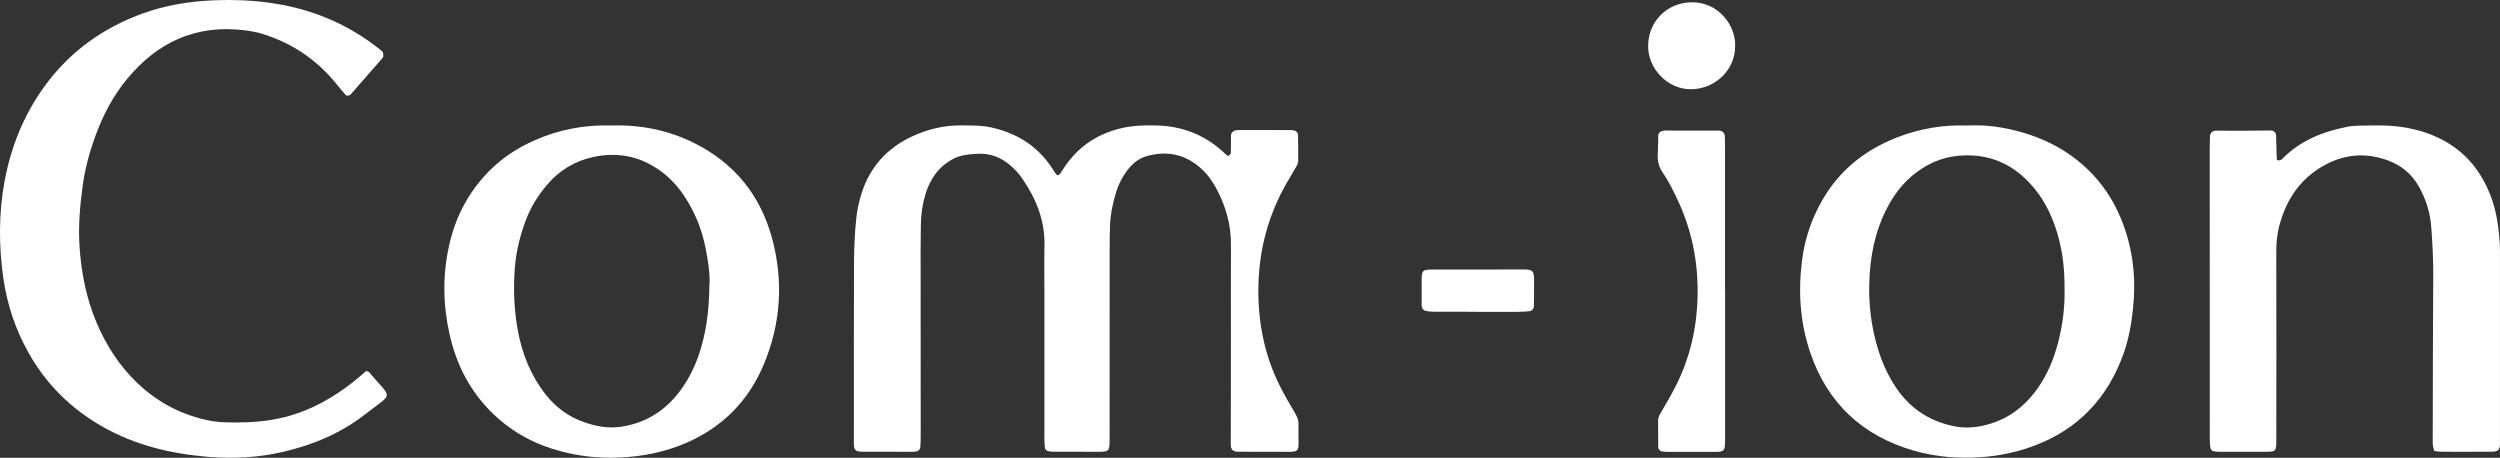 <?xml version="1.0" encoding="UTF-8"?><svg id="uuid-7ddbb005-1903-4349-af36-04a6261724df" xmlns="http://www.w3.org/2000/svg" width="69.105" height="12.654" viewBox="0 0 69.105 12.654"><rect x="0" y="0" width="69.105" height="12.654" fill="#333333" stroke="none"/><defs><style>.uuid-686fa31f-c61d-425e-b9f8-144dad927dde{fill:#fff;}</style></defs><g id="uuid-7a7476e8-ba76-4584-98fa-6e7e5750eed8"><path class="uuid-686fa31f-c61d-425e-b9f8-144dad927dde" d="M29.221,4.848c.083-.015.106-.08.141-.137.247-.391.563-.709.977-.925.347-.181.716-.281,1.103-.31.151-.011.303-.01.454-.009.763.002,1.426.257,1.978.791.019.019.044.033.075.056.025-.025.072-.051.073-.079.007-.165.003-.33.005-.495.001-.066.066-.129.133-.137.041-.005.082-.01.123-.01.454,0,.908.001,1.363.002.041 0.0.082.005.122.01.047.005.11.062.111.108.004.247.011.495.005.742-.002.064-.041.13-.074.189-.108.192-.228.377-.331.571-.477.892-.7,1.843-.696,2.856.004.925.191,1.803.61,2.628.124.245.264.483.404.719.058.098.1.195.095.309-.001.014 0.0.028,0,.041-.018.853.148.707-.707.72-.33.005-.661 0-.991-.004-.113-.001-.173-.069-.173-.185.001-.964.003-1.928.004-2.892.001-.881-.004-1.763.001-2.644.003-.551-.141-1.061-.399-1.541-.144-.269-.326-.509-.579-.69-.424-.305-.889-.352-1.375-.209-.229.068-.403.232-.543.427-.121.169-.214.354-.275.552-.094.303-.16.613-.172.931-.008.206-.01.413-.01.62-.001,1.749-.001,3.498-.001,5.247 0.0.388.005.39-.385.388-.372-.002-.744 0-1.115-.001-.068-0-.139-.002-.204-.018-.033-.008-.079-.047-.083-.077-.014-.108-.016-.219-.016-.329-.001-1.322-0-2.644-0-3.966,0-.441-.007-.881.002-1.322.014-.691-.237-1.292-.618-1.847-.085-.124-.191-.236-.303-.337-.267-.239-.579-.362-.944-.34-.235.014-.466.035-.678.151-.399.219-.631.568-.754.991-.077.264-.117.538-.12.815-.003.22-.007.441-.007.661.001,1.721.002,3.443.003,5.164,0,.11-.005.22-.011.33-.003.053-.056.108-.103.114-.041.005-.082.011-.123.011-.455.001-.909.002-1.363-.001-.206-.001-.248-.044-.248-.235-.001-.303.001-.606.001-.909 0-1.377-.003-2.754.004-4.131.002-.385.021-.771.059-1.154.024-.245.078-.491.153-.725.23-.719.698-1.235,1.382-1.557.443-.209.906-.318,1.397-.31.275.004.547-.003.821.06.75.171,1.334.566,1.731,1.23.021.035.051.063.076.092Z"/><path class="uuid-686fa31f-c61d-425e-b9f8-144dad927dde" d="M10.125,10.254c.047.019.064.02.072.029.653.774.697.544-.096,1.164-.667.521-1.439.849-2.27,1.042-.693.161-1.392.198-2.093.138-1.022-.087-2.007-.321-2.911-.837-.871-.497-1.556-1.175-2.044-2.049-.359-.643-.589-1.33-.692-2.061-.126-.894-.128-1.788.036-2.672.177-.956.534-1.842,1.115-2.637.636-.871,1.454-1.49,2.443-1.899C4.327.206,4.999.065,5.689.021c.578-.037,1.156-.026,1.731.051,1.159.155,2.201.583,3.112,1.319.021.017.047.037.054.06.011.036.009.077.008.116,0,.012-.01.026-.019.036-.289.332-.579.664-.87.994-.017.02-.043.038-.068.044-.024.006-.063.004-.077-.012-.083-.091-.162-.186-.239-.282-.549-.687-1.244-1.16-2.084-1.415-.157-.048-.322-.076-.485-.096-1.332-.162-2.397.328-3.238,1.345-.372.45-.644.959-.849,1.503-.175.465-.309.943-.377,1.435-.077.559-.127,1.123-.09,1.688.048.731.187,1.443.476,2.123.268.629.631,1.19,1.127,1.662.573.545,1.25.895,2.027,1.042.188.035.384.04.576.043.496.007.985-.025,1.473-.149.71-.181,1.324-.528,1.892-.974.118-.093.23-.194.356-.301Z"/><path class="uuid-686fa31f-c61d-425e-b9f8-144dad927dde" d="M54.395,3.47c.475-.028.965.04,1.444.173.77.214,1.447.587,2.002,1.173.385.406.662.877.853,1.397.275.748.352,1.52.267,2.314-.046.426-.117.844-.262,1.248-.436,1.223-1.247,2.087-2.469,2.546-.57.215-1.161.318-1.773.33-.529.01-1.048-.049-1.55-.193-1.421-.407-2.394-1.311-2.87-2.717-.282-.834-.337-1.692-.222-2.566.076-.582.26-1.122.549-1.629.476-.835,1.183-1.4,2.07-1.746.622-.242,1.268-.357,1.96-.329ZM57.068,7.997c.005-.538-.049-1.027-.188-1.508-.136-.468-.334-.903-.645-1.28-.491-.596-1.106-.926-1.897-.915-.518.007-.968.168-1.375.478-.3.229-.537.513-.724.838-.344.596-.505,1.248-.554,1.927-.035.495-.017.99.074,1.481.114.615.308,1.196.666,1.718.404.589.96.934,1.657,1.058.204.036.411.03.617-.005.689-.119,1.221-.485,1.62-1.047.273-.385.451-.815.571-1.272.13-.497.189-1.0.179-1.472Z"/><path class="uuid-686fa31f-c61d-425e-b9f8-144dad927dde" d="M16.908,3.469c.801-.024,1.55.127,2.254.472,1.127.553,1.856,1.445,2.181,2.652.317,1.179.242,2.35-.228,3.475-.419,1.004-1.138,1.739-2.147,2.175-.601.259-1.23.381-1.882.406-.527.02-1.045-.035-1.553-.166-.717-.185-1.353-.518-1.894-1.037-.638-.611-1.021-1.355-1.212-2.206-.183-.816-.196-1.634-.013-2.454.178-.799.544-1.495,1.123-2.074.353-.353.766-.622,1.223-.826.69-.308,1.413-.442,2.148-.417ZM19.611,7.864c.02-.27-.036-.655-.112-1.03-.104-.514-.302-.996-.6-1.438-.237-.352-.533-.63-.898-.835-.502-.282-1.049-.34-1.6-.222-.508.109-.946.372-1.285.776-.24.286-.44.599-.573.95-.162.426-.272.865-.31,1.321-.047.579-.026,1.153.077,1.727.119.663.36,1.267.778,1.797.28.355.632.612,1.059.76.328.114.666.178,1.014.127.626-.092,1.141-.387,1.544-.874.275-.333.473-.708.612-1.116.201-.592.285-1.203.293-1.944Z"/><path class="uuid-686fa31f-c61d-425e-b9f8-144dad927dde" d="M67.29,12.469c-.016-.069-.045-.133-.045-.197.003-1.555.005-3.11.015-4.665.003-.441-.023-.88-.054-1.319-.029-.403-.146-.783-.346-1.135-.198-.35-.492-.588-.868-.724-.62-.223-1.214-.165-1.786.164-.635.365-1.002.925-1.193,1.614-.07.252-.093.512-.092.776.004,1.665.003,3.331.001,4.996-.001.564.053.506-.508.509-.344.002-.688.001-1.032-0-.068-0-.139-.001-.204-.018-.032-.008-.073-.05-.078-.082-.014-.094-.017-.191-.017-.287-.001-1.39-.001-2.78-.001-4.17-0-1.252-.001-2.505-.001-3.758,0-.138.002-.275.008-.412.004-.086.072-.149.165-.149.248-.002.495.002.743.002.262-.001.523-.005.784-.007.066-0.0.132.062.134.131.008.22.012.44.019.659 0.0.01.011.027.019.029.025.005.053.01.077.002.025-.008.048-.026.067-.046.492-.503,1.113-.743,1.785-.878.094-.019.191-.028.287-.029.317-.003.635-.021.949.005.596.049,1.16.206,1.665.548.498.337.831.797,1.049,1.346.174.439.238.902.267,1.37.008.123.005.248.005.371,0,1.652-0,3.303-0,4.955,0,.055-0.0.11.001.165.003.221-.055.253-.274.252-.275-.001-.551.001-.826.001-.165 0-.33.002-.495-.001-.068-.001-.135-.011-.219-.019Z"/><path class="uuid-686fa31f-c61d-425e-b9f8-144dad927dde" d="M47.685,8.053c0,1.349-0,2.697 0,4.046 0.0.396.002.393-.381.392-.399-.001-.798-0-1.197-.001-.055-0-.109-.006-.164-.011-.05-.005-.105-.059-.106-.11-.003-.247-.005-.495-.004-.742.001-.1.053-.181.102-.266.126-.213.251-.427.364-.646.426-.823.621-1.707.627-2.625.006-.874-.163-1.722-.534-2.523-.127-.275-.261-.547-.431-.797-.107-.156-.149-.318-.137-.504.011-.178.008-.357.014-.536.001-.046.062-.102.109-.109.027-.004.054-.012.081-.012.495-0.0.991 0,1.486.001.091 0.0.16.061.163.15.005.124.006.247.006.371 0,1.307 0,2.615 0,3.922h0Z"/><path class="uuid-686fa31f-c61d-425e-b9f8-144dad927dde" d="M47.963,1.264c.008.663-.545,1.194-1.215,1.203-.65.009-1.21-.573-1.19-1.229.021-.677.547-1.166,1.196-1.175.756-.011,1.224.648,1.21,1.201Z"/><path class="uuid-686fa31f-c61d-425e-b9f8-144dad927dde" d="M40.83,8.618c-.399,0-.797.001-1.196-.001-.082-.001-.165-.009-.243-.029-.032-.008-.066-.048-.081-.082-.016-.035-.012-.081-.012-.121-.001-.22-.001-.44-0-.66.001-.247.027-.273.291-.274.839-.002,1.677-.002,2.516-.002.014,0,.028-0.0.041 0.0.217.005.257.044.259.272.002.247-.002.495-.006.742-.001.073-.058.135-.126.141-.109.009-.219.016-.329.016-.371.002-.742.001-1.114.001v-.003Z"/></g></svg>
